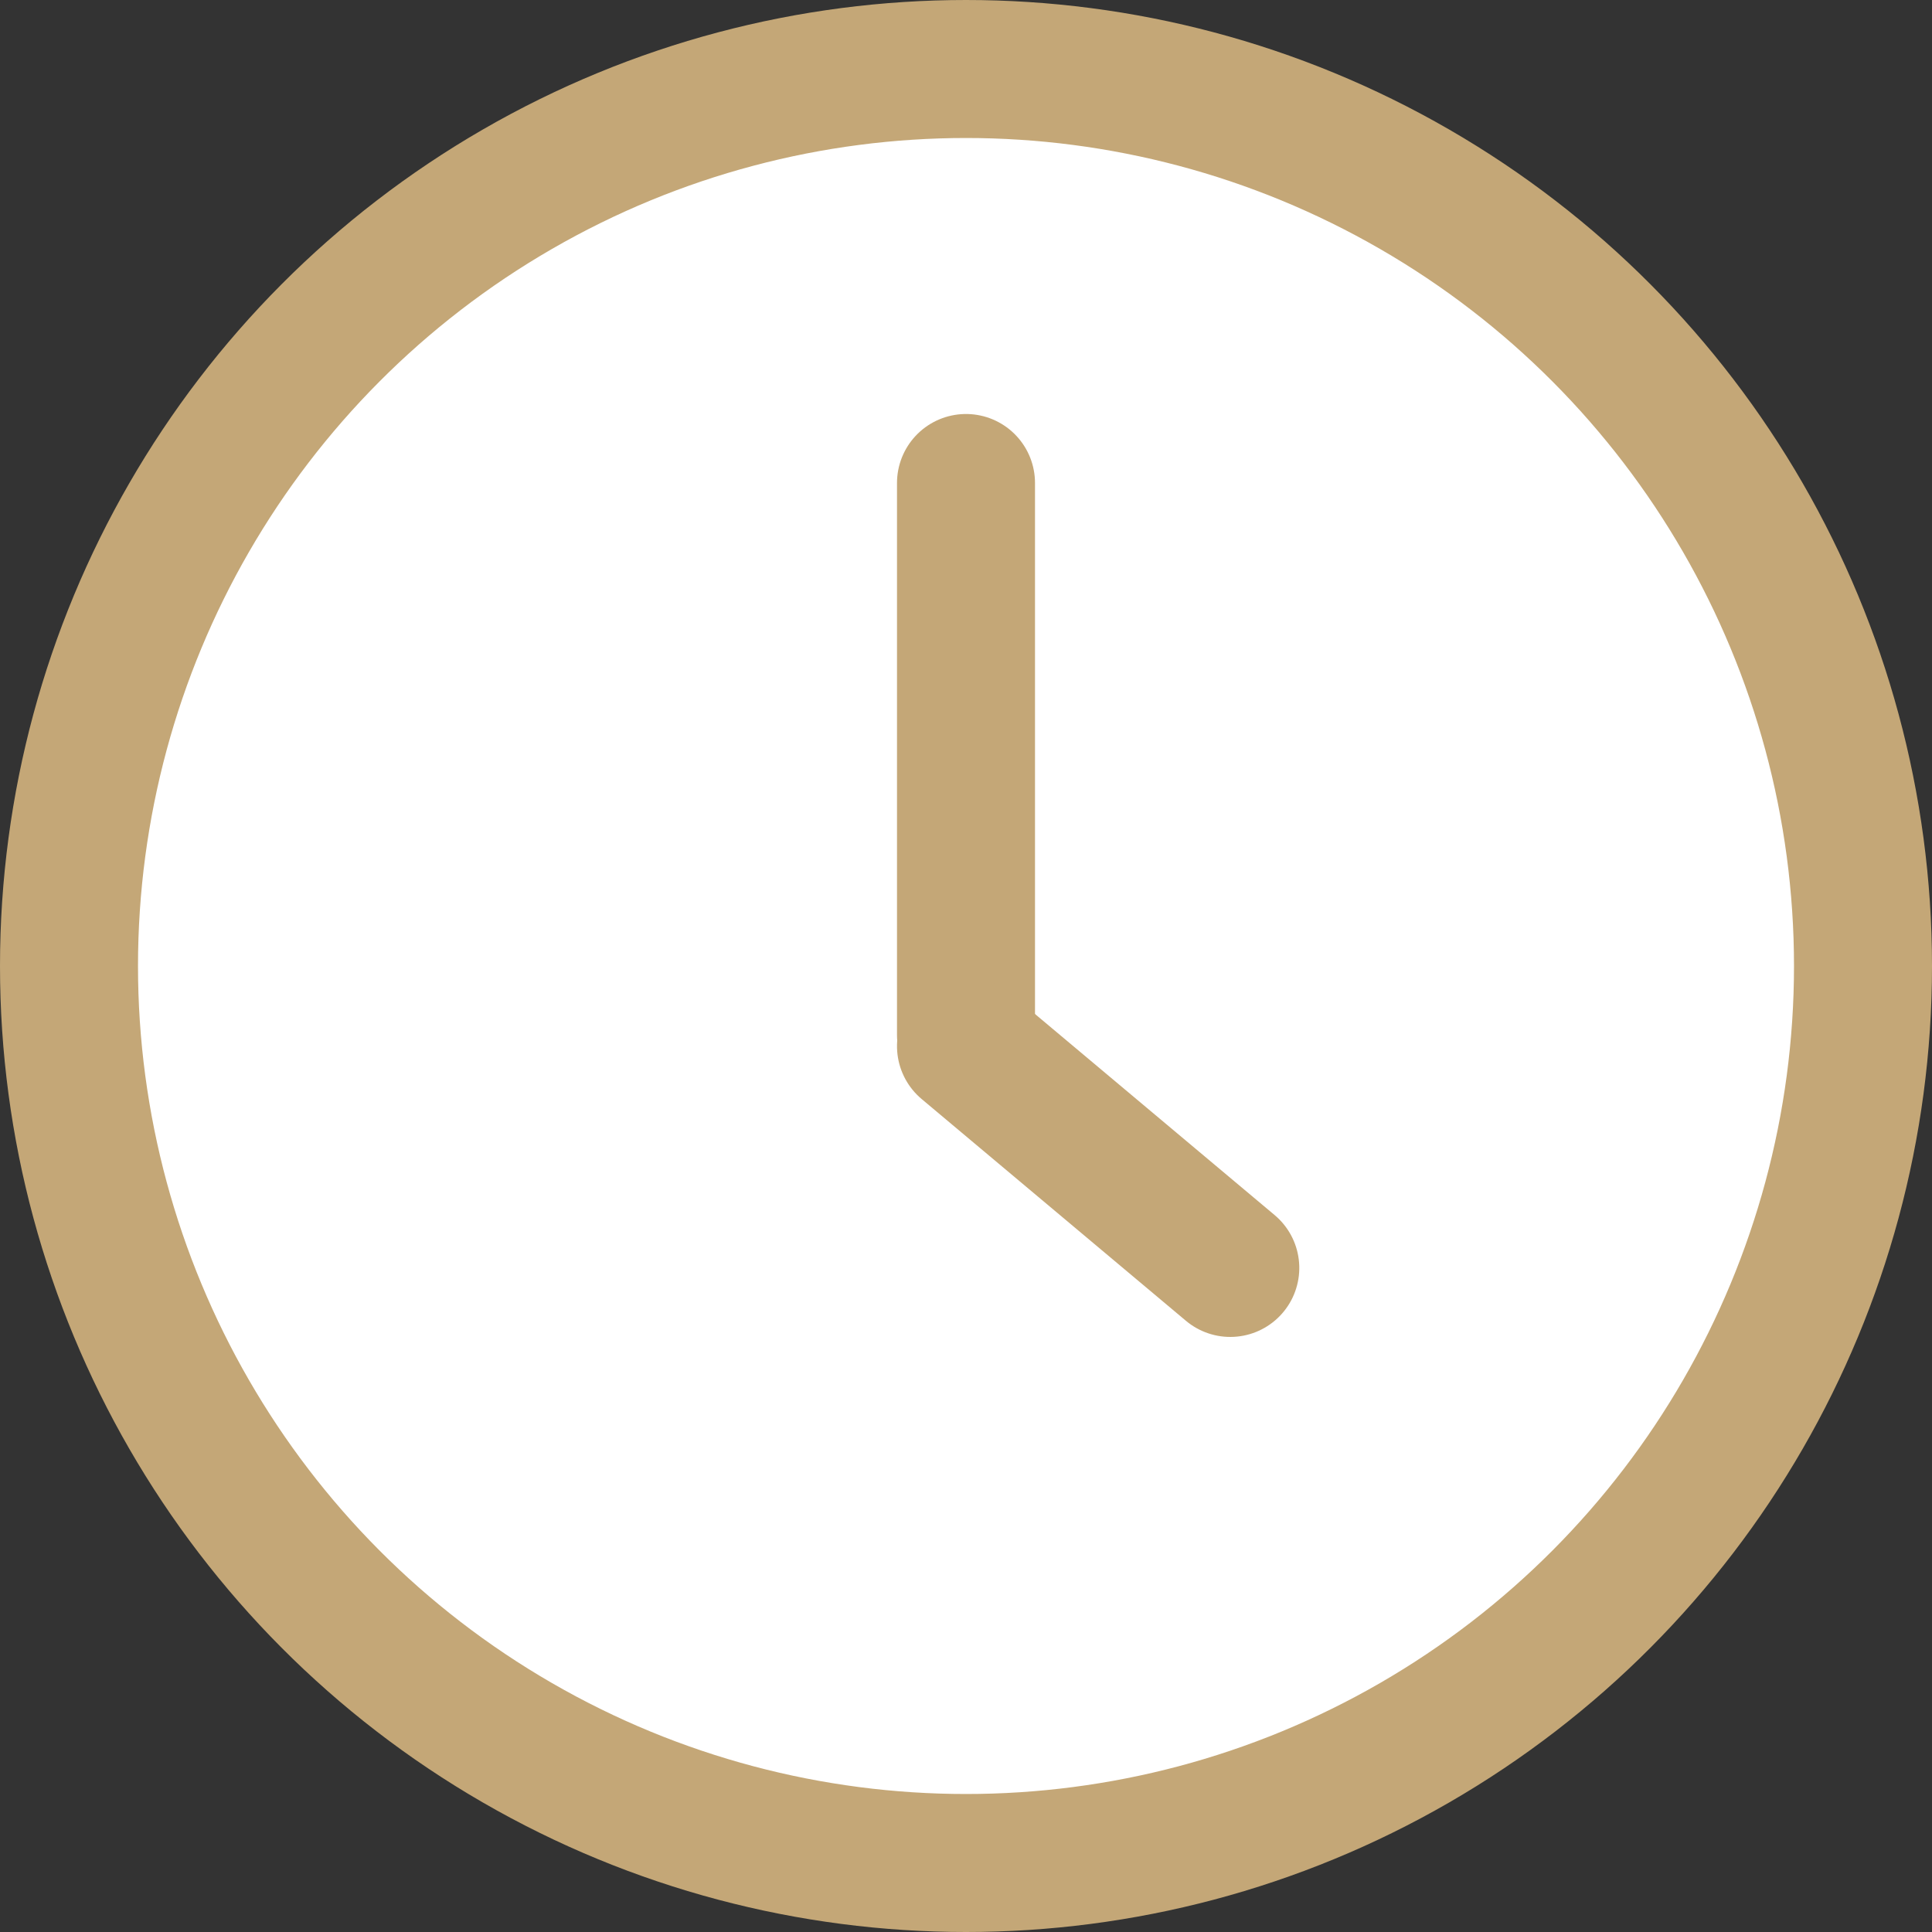 <svg xmlns="http://www.w3.org/2000/svg" width="14" height="14" viewBox="0 0 14 14"><rect x="0" y="0" width="14" height="14" fill="#333333" stroke="none"/><g transform="translate(-321.5 -1286.5)"><circle cx="6.5" cy="6.5" r="6.5" transform="translate(322 1287)" fill="#fff" stroke="#c4a777" stroke-width="1"/><line y1="4" transform="translate(328.5 1290)" fill="none" stroke="#c4a777" stroke-linecap="round" stroke-width="1"/><line y1="2.5" transform="translate(328.5 1294.081) rotate(-50)" fill="none" stroke="#c4a777" stroke-linecap="round" stroke-width="1"/></g></svg>